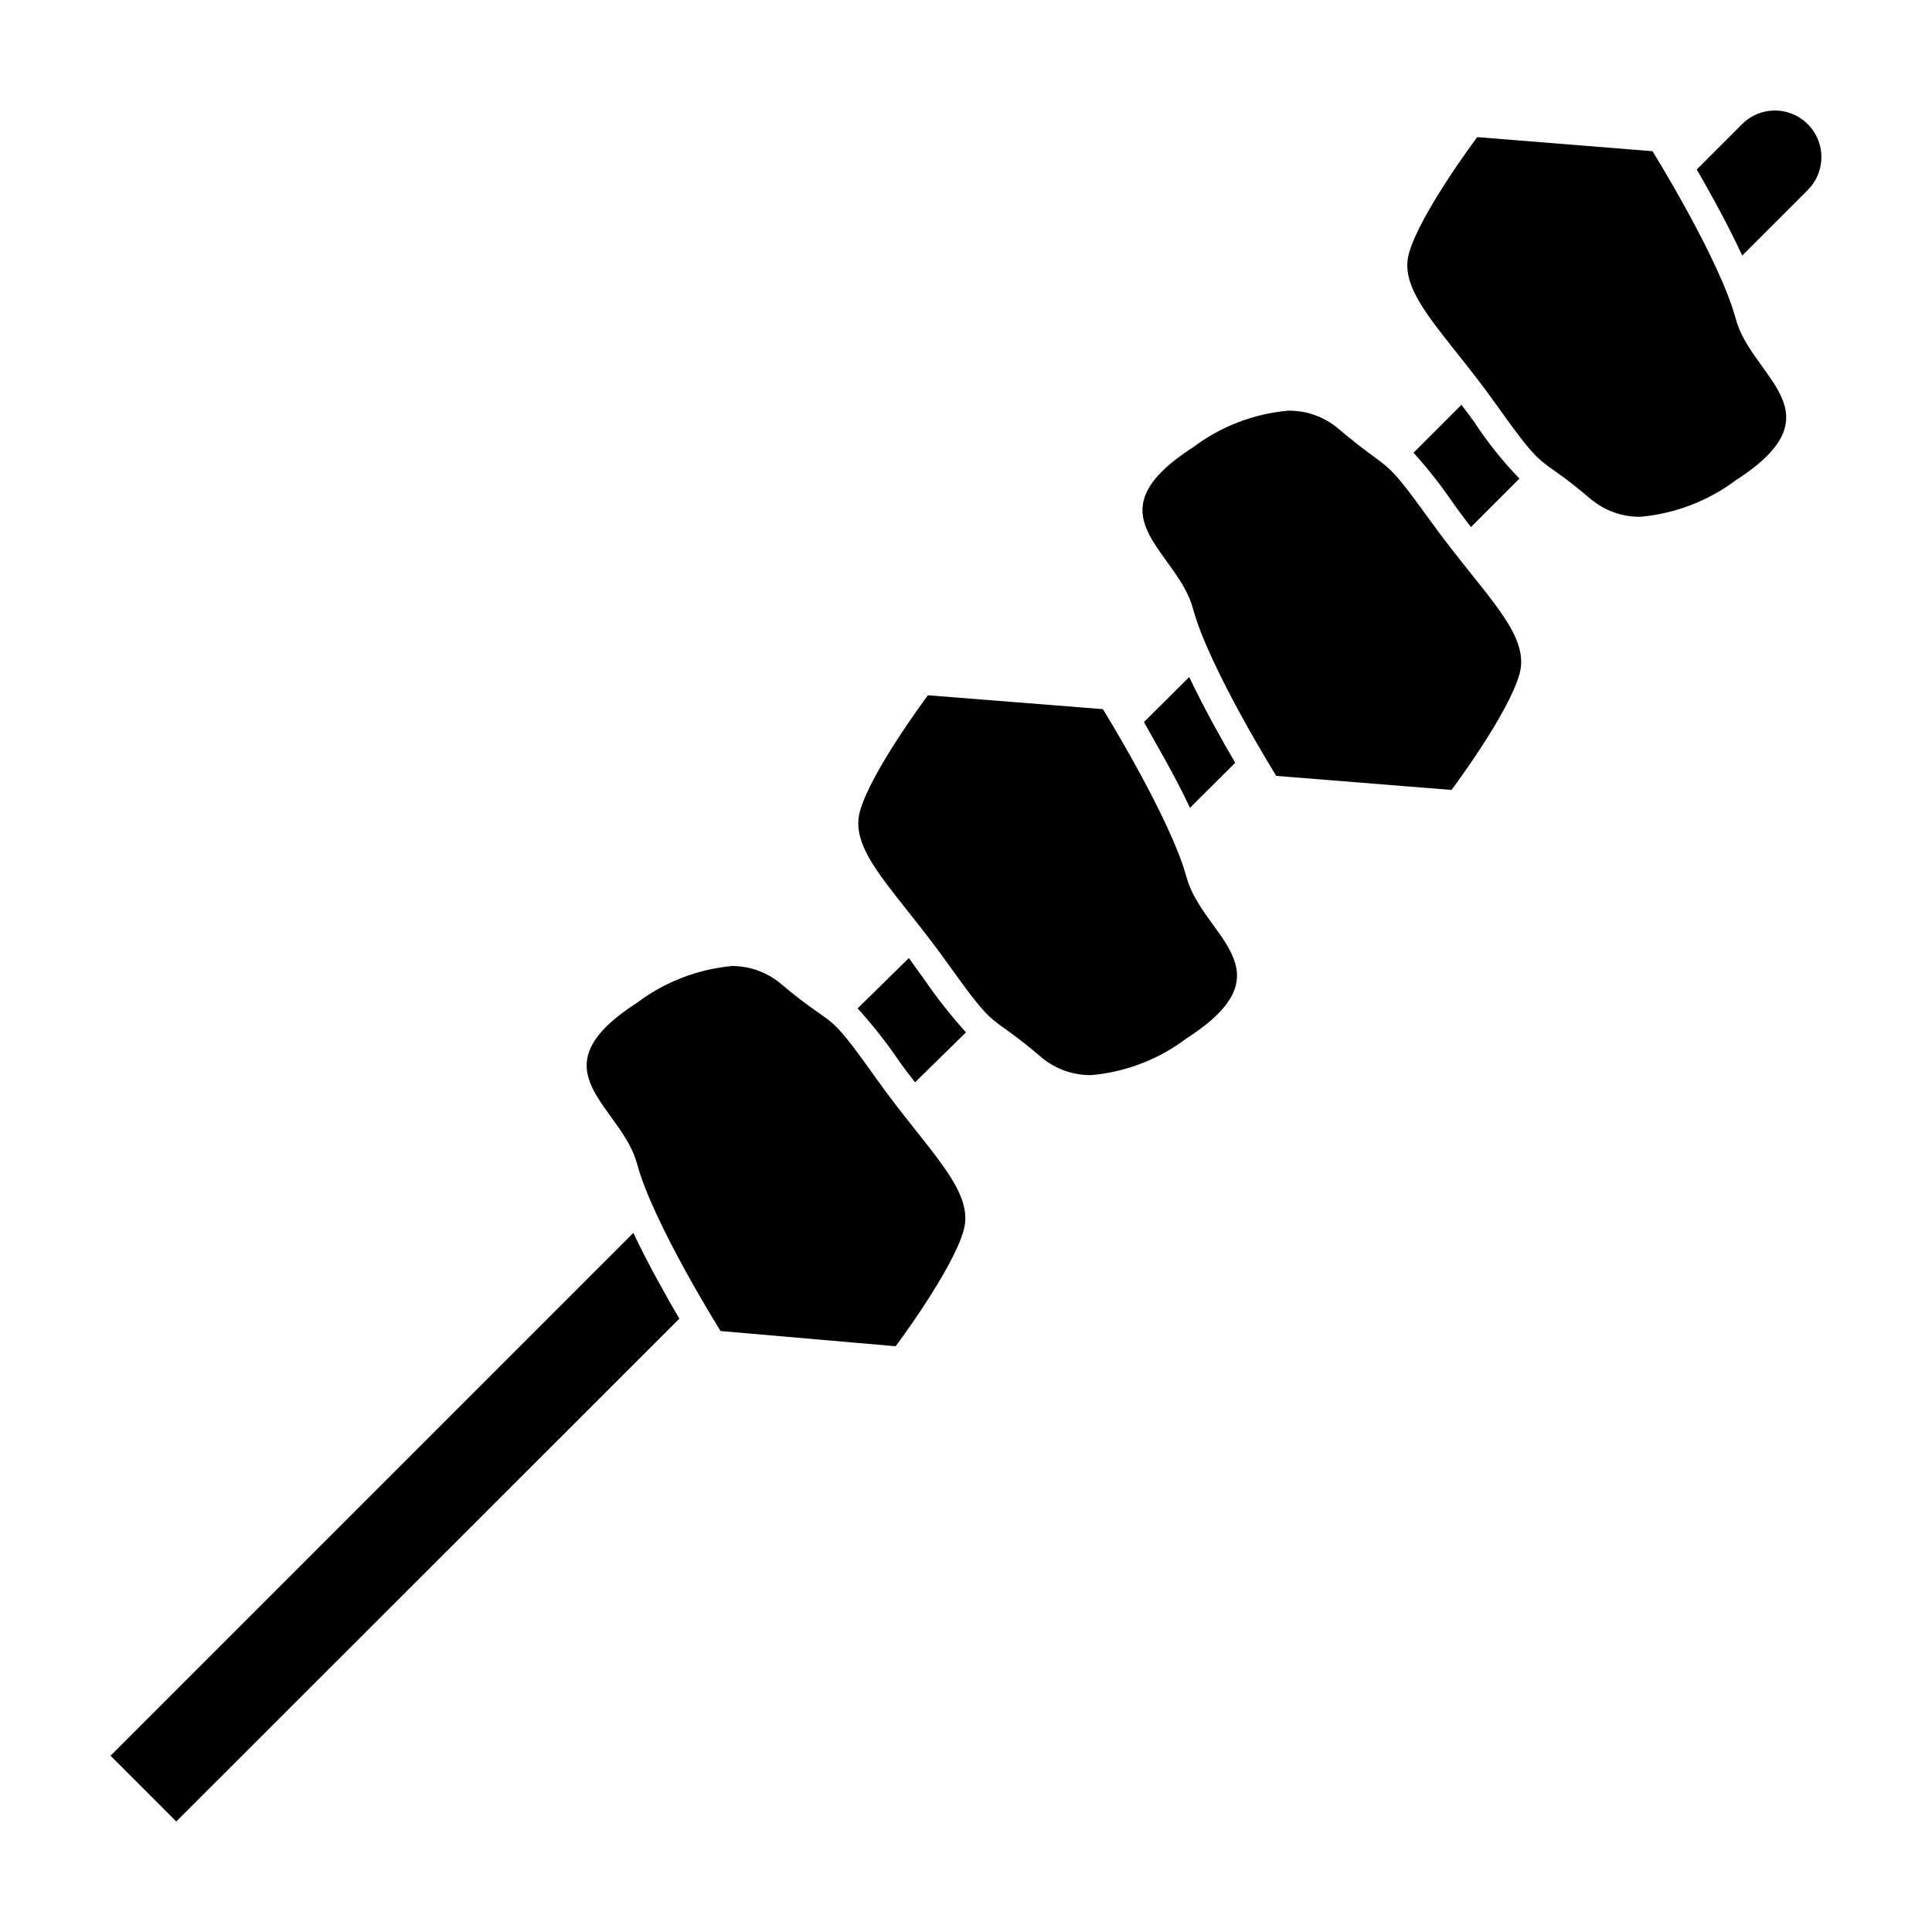 <?xml version="1.0" encoding="UTF-8"?>
<!-- Uploaded to: ICON Repo, www.svgrepo.com, Generator: ICON Repo Mixer Tools -->
<svg fill="#000000" width="800px" height="800px" version="1.1" viewBox="144 144 512 512" xmlns="http://www.w3.org/2000/svg">
 <g>
  <path d="m384.88 397.88-13.602 13.352c3.977 4.394 7.648 9.055 10.984 13.953 1.41 2.016 2.82 3.828 4.231 5.644l13.504-13.25c-4.016-4.422-7.723-9.121-11.086-14.059-1.41-1.965-2.82-3.828-4.031-5.641z"/>
  <path d="m534.57 255.66c-1.109-1.562-2.215-2.973-3.273-4.383l-12.699 12.695c3.984 4.426 7.652 9.125 10.984 14.059 1.41 1.965 2.871 3.828 4.231 5.644l12.848-12.848v-0.004c-4.504-4.656-8.555-9.734-12.09-15.164z"/>
  <path d="m173.29 609.28 17.43 17.43 133.31-133.25c-3.426-5.844-8.211-14.359-12.191-22.723z"/>
  <path d="m614.37 173.29c-3.273-0.004-6.414 1.301-8.719 3.625l-11.988 11.992c3.527 6.144 8.262 14.609 12.043 22.824l17.383-17.383h-0.004c3.519-3.531 4.57-8.832 2.664-13.438s-6.394-7.613-11.379-7.621z"/>
  <path d="m447.16 335.36c3.223 5.844 8.262 14.258 12.191 22.723l11.992-11.941c-3.426-5.844-8.211-14.359-12.191-22.723z"/>
  <path d="m581.93 184.07-46.453-3.731s-15.113 20.152-18.086 30.781c-2.973 10.629 9.574 21.008 23.277 40.305 13.703 19.297 10.078 12.191 24.836 24.789 3.719 3.133 8.441 4.812 13.301 4.738 9.129-0.84 17.848-4.188 25.191-9.676 27.859-17.938 4.18-27.105 0-42.773-4.184-15.668-22.066-44.434-22.066-44.434z"/>
  <path d="m498.64 257.57c-3.719-3.129-8.441-4.812-13.301-4.734-9.141 0.824-17.867 4.191-25.191 9.723-27.859 17.938-4.231 27.055 0 42.723 4.234 15.668 22.066 44.336 22.066 44.336l46.453 3.727s15.113-20.152 18.035-30.781-9.523-21.008-23.277-40.055c-13.75-19.043-9.922-12.34-24.785-24.938z"/>
  <path d="m436.27 331.93-46.352-3.676s-15.113 20.152-18.035 30.781c-2.922 10.629 9.523 21.008 23.277 40.305 13.754 19.297 10.078 12.242 24.789 24.836h-0.004c3.719 3.133 8.441 4.812 13.301 4.738 9.141-0.824 17.867-4.195 25.191-9.723 27.859-17.938 4.231-27.105 0-42.723-4.234-15.621-22.168-44.539-22.168-44.539z"/>
  <path d="m351.33 405.04c-3.676-3.238-8.402-5.031-13.301-5.035-9.137 0.836-17.863 4.203-25.191 9.723-27.859 17.938-4.18 27.105 0 42.723 4.18 15.617 22.117 44.285 22.117 44.285l46.402 4.031s15.113-20.152 18.035-30.781c2.922-10.629-9.523-20.957-23.277-40.305-13.754-19.348-9.926-12.195-24.785-24.641z"/>
 </g>
</svg>